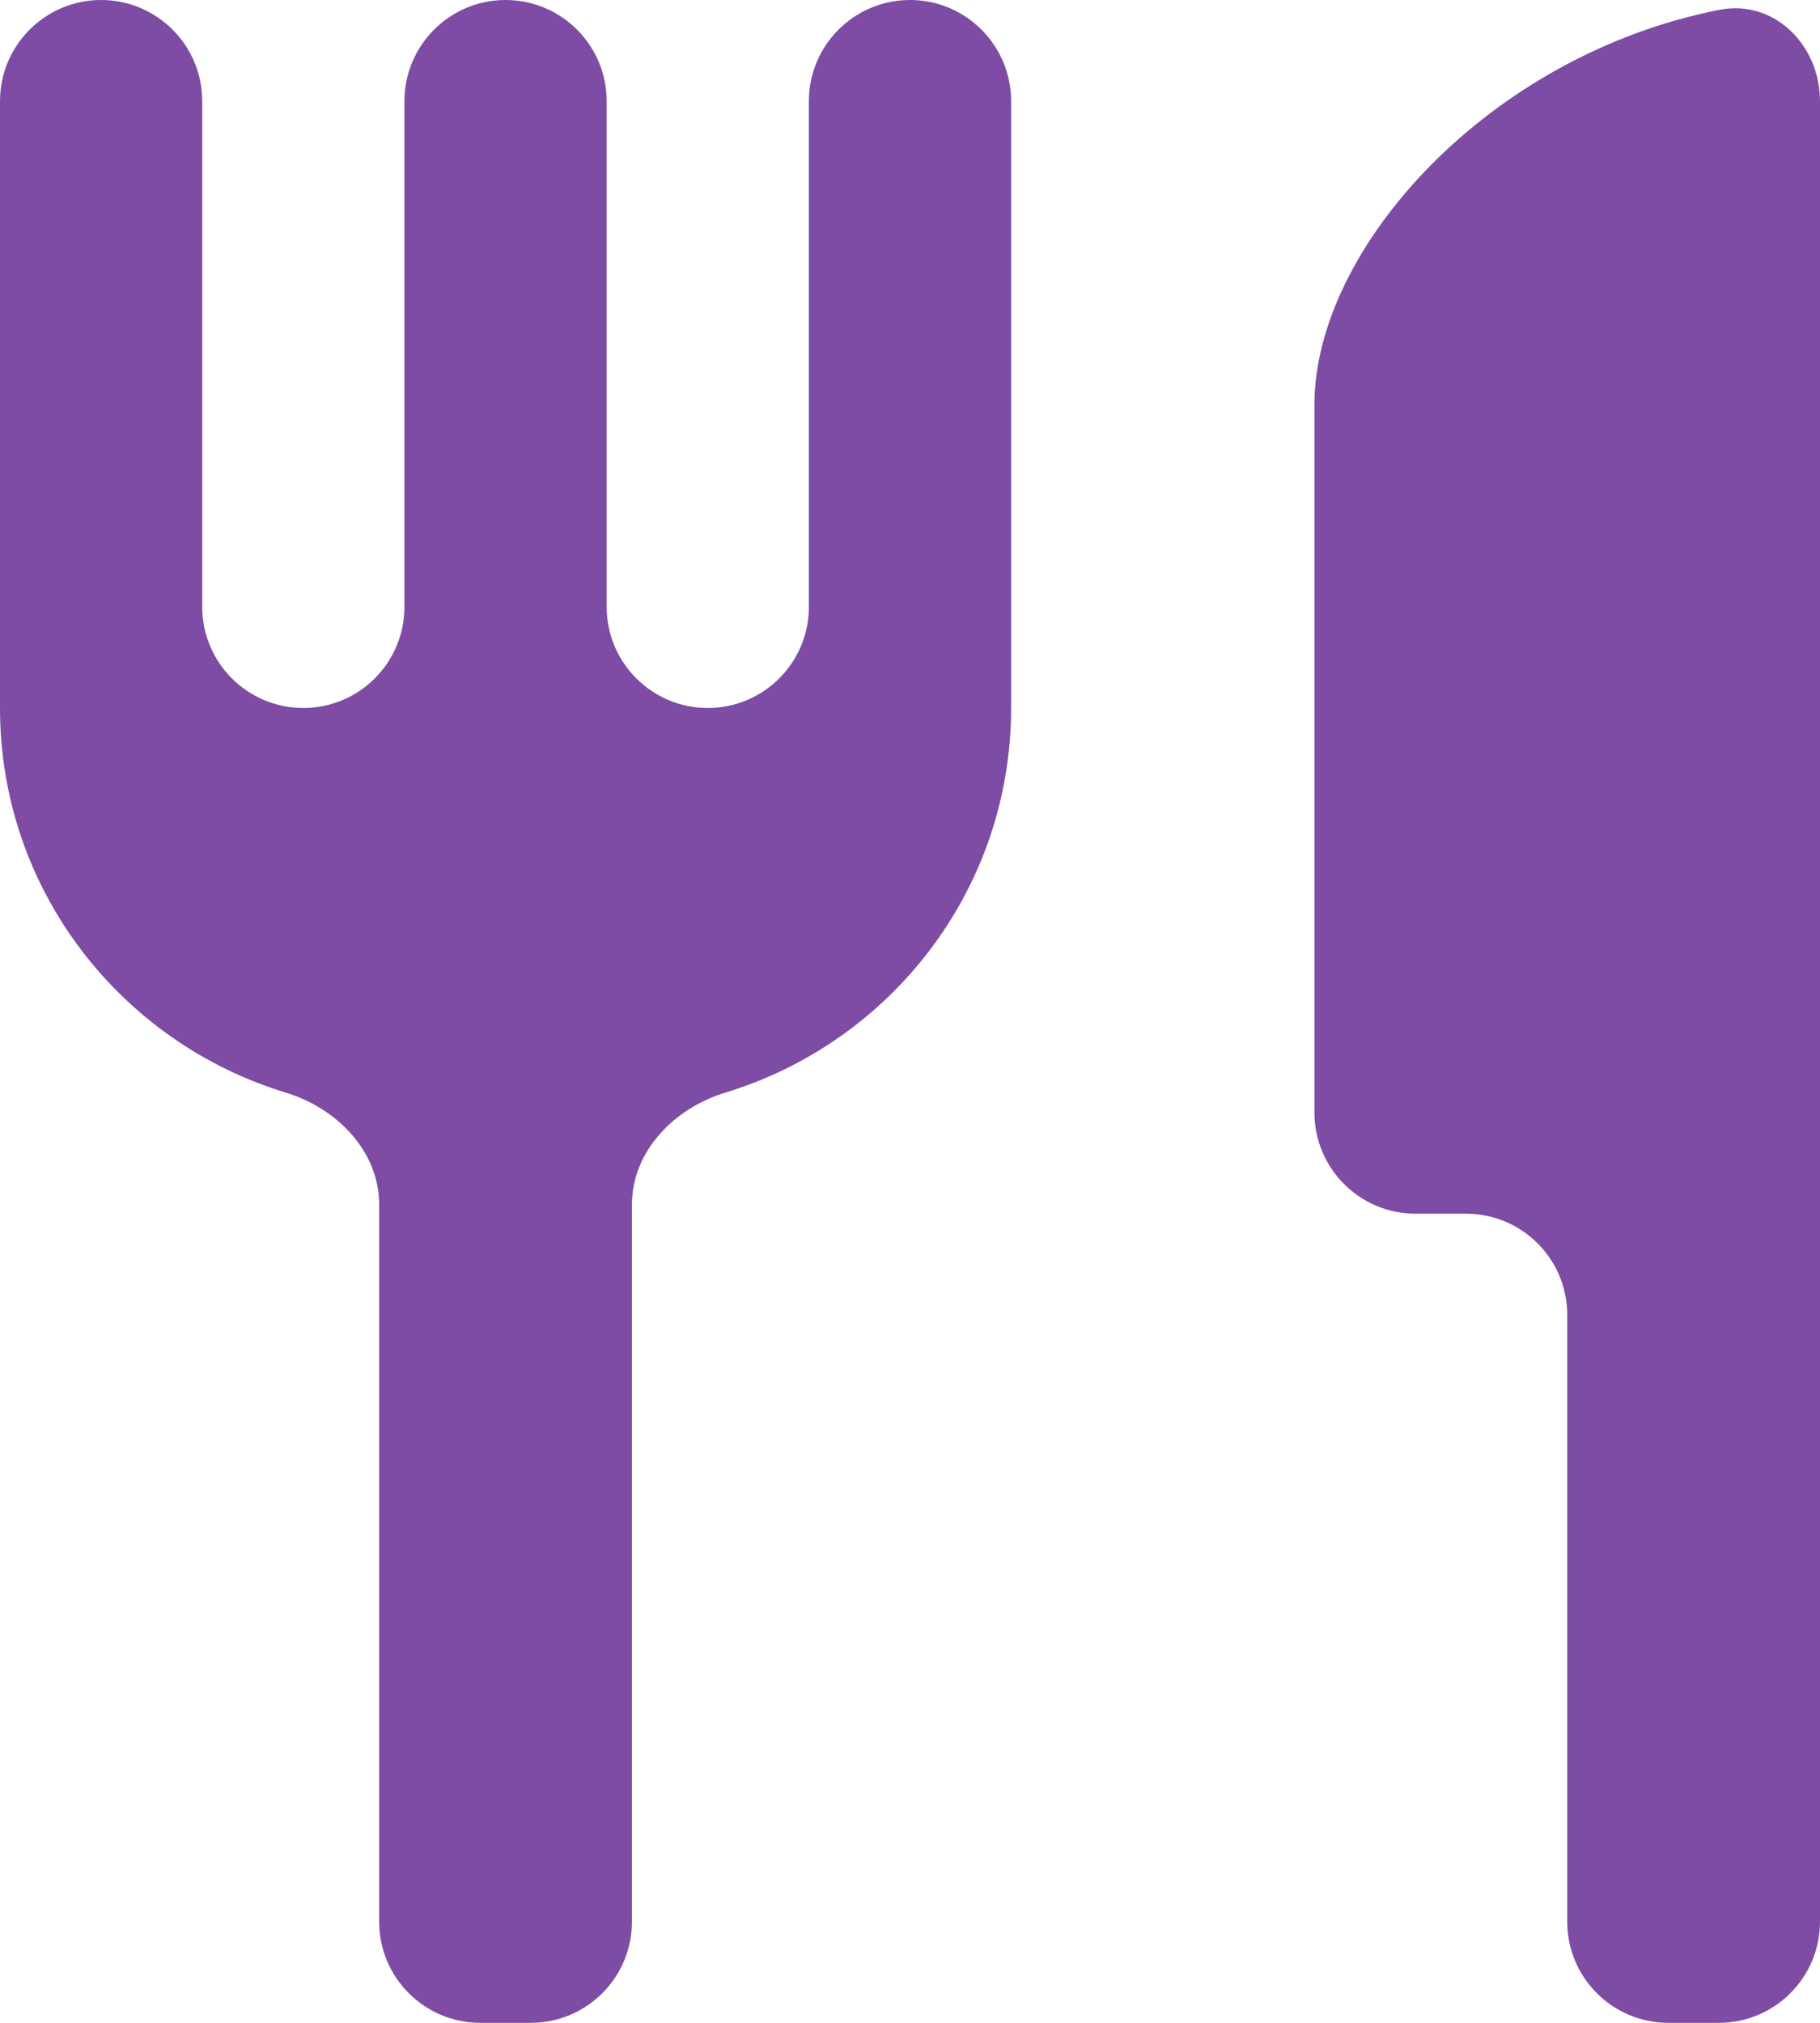 <svg width="18" height="20" viewBox="0 0 18 20" fill="none" xmlns="http://www.w3.org/2000/svg">
<path d="M8 6C8 6.552 7.552 7 7 7C6.448 7 6 6.552 6 6V1C6 0.448 5.552 0 5 0C4.448 0 4 0.448 4 1V6C4 6.552 3.552 7 3 7C2.448 7 2 6.552 2 6V1C2 0.448 1.552 0 1 0C0.448 0 0 0.448 0 1V7C0 8.796 1.192 10.306 2.827 10.803C3.332 10.957 3.75 11.382 3.75 11.91V19C3.75 19.552 4.198 20 4.75 20H5.25C5.802 20 6.25 19.552 6.25 19V11.91C6.25 11.382 6.668 10.957 7.173 10.803C8.808 10.306 10 8.796 10 7V1C10 0.448 9.552 0 9 0C8.448 0 8 0.448 8 1V6ZM13 4V11C13 11.552 13.448 12 14 12H14.5C15.052 12 15.5 12.448 15.5 13V19C15.5 19.552 15.948 20 16.5 20H17C17.552 20 18 19.552 18 19V1C18 0.448 17.548 -0.009 17.006 0.097C14.722 0.545 13 2.457 13 4Z" fill="#7E4CA4"/>
</svg>
